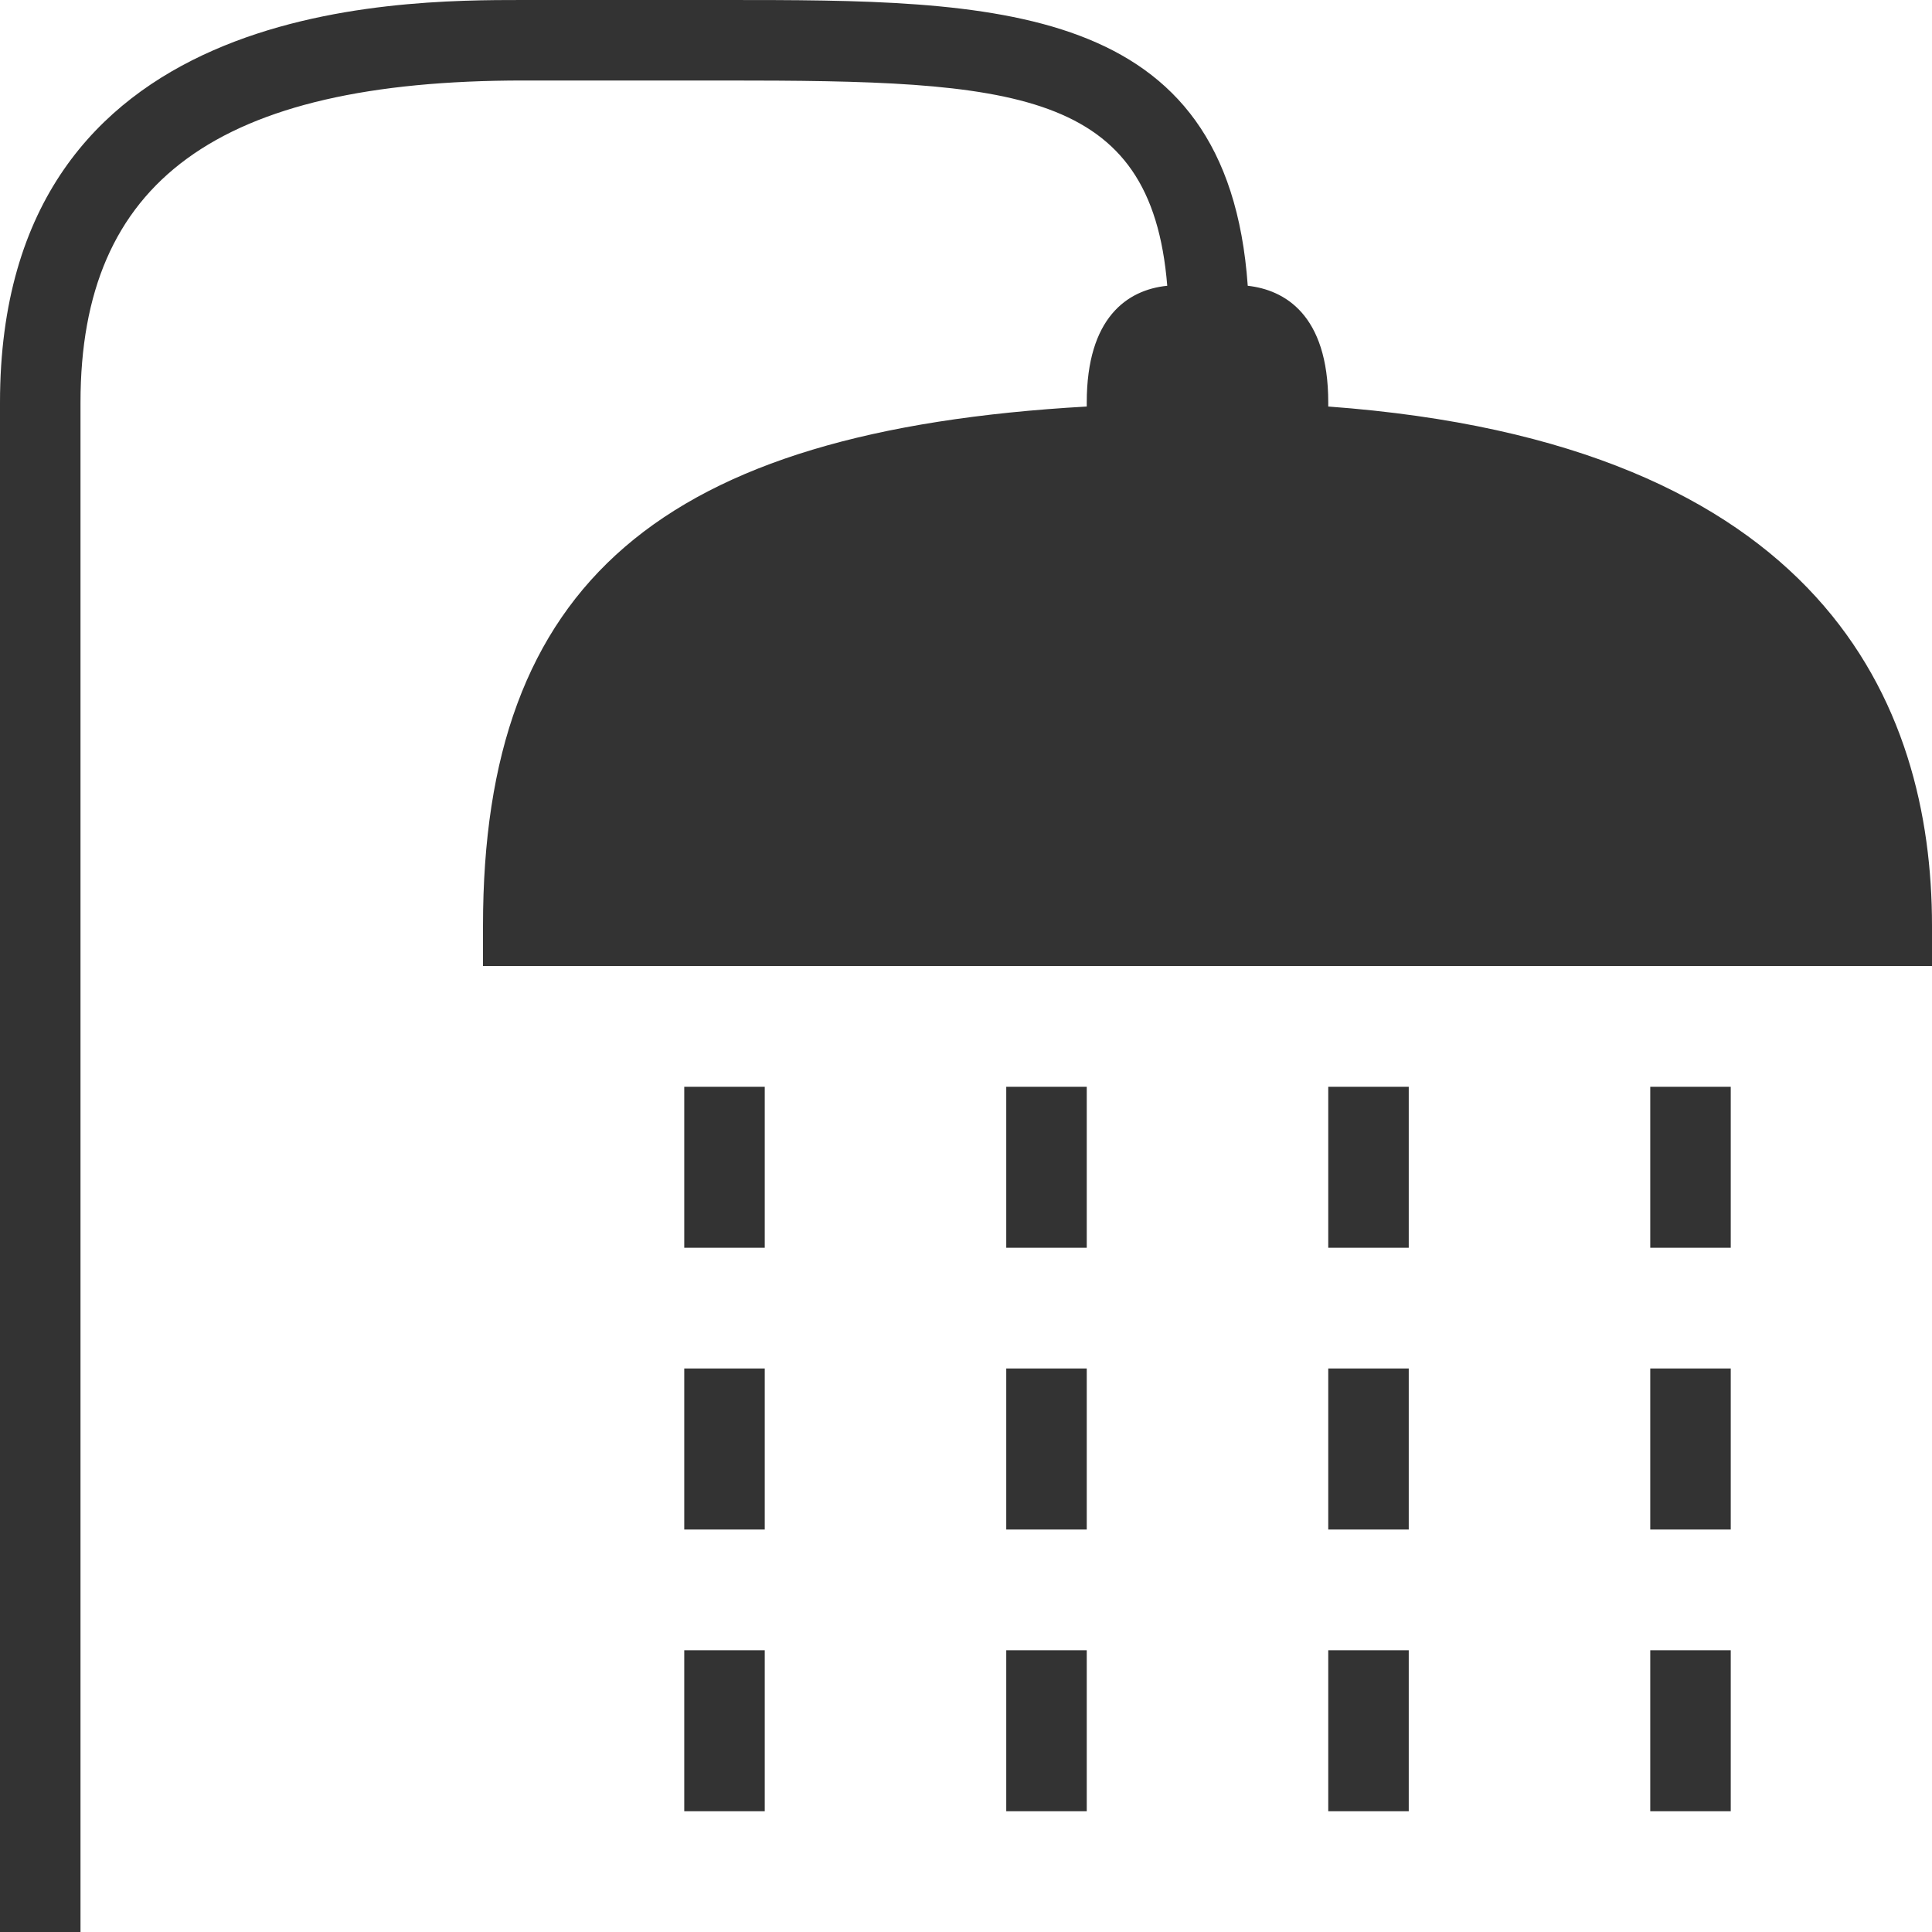 <svg xmlns="http://www.w3.org/2000/svg" width="24" height="24" viewBox="0 0 24 24"><path fill="#333" d="M12.5,17 L13.5,17 L13.5,19 L12.5,19 L12.5,17 Z M12.5,15.5 L13.5,15.5 L13.5,13.5 L12.5,13.5 L12.5,15.5 Z M16.5,22.5 L17.5,22.5 L17.5,20.5 L16.5,20.5 L16.5,22.5 Z M8.5,22.5 L9.5,22.5 L9.5,20.5 L8.5,20.5 L8.5,22.5 Z M8.5,15.5 L9.5,15.5 L9.5,13.5 L8.5,13.5 L8.5,15.5 Z M8.5,19 L9.5,19 L9.5,17 L8.5,17 L8.5,19 Z M12.5,22.5 L13.5,22.5 L13.5,20.5 L12.5,20.5 L12.5,22.5 Z M20.5,15.5 L21.5,15.5 L21.5,13.5 L20.5,13.5 L20.5,15.5 Z M16.5,5.05 L16.5,5 C16.5,3.9 15.95,3.6 15.5,3.55 C15.25,0 12.35,0 9,0 L6.5,0 C4.9,0 0,0 0,5 L0,24 L1,24 L1,5 C1,2.25 2.7,1 6.5,1 L9,1 C12.6,1 14.3,1.1 14.5,3.55 C14,3.6 13.5,3.95 13.5,5 L13.5,5.05 C8.2,5.35 6,7.25 6,11.5 L6,12 L24,12 L24,11.5 C24,8.75 22.65,5.5 16.5,5.05 Z M16.5,19 L17.5,19 L17.5,17 L16.5,17 L16.5,19 Z M20.5,19 L21.5,19 L21.5,17 L20.5,17 L20.5,19 Z M16.5,15.5 L17.5,15.5 L17.5,13.5 L16.5,13.5 L16.5,15.5 Z M20.5,22.5 L21.5,22.5 L21.5,20.5 L20.5,20.5 L20.5,22.5 Z"/></svg>